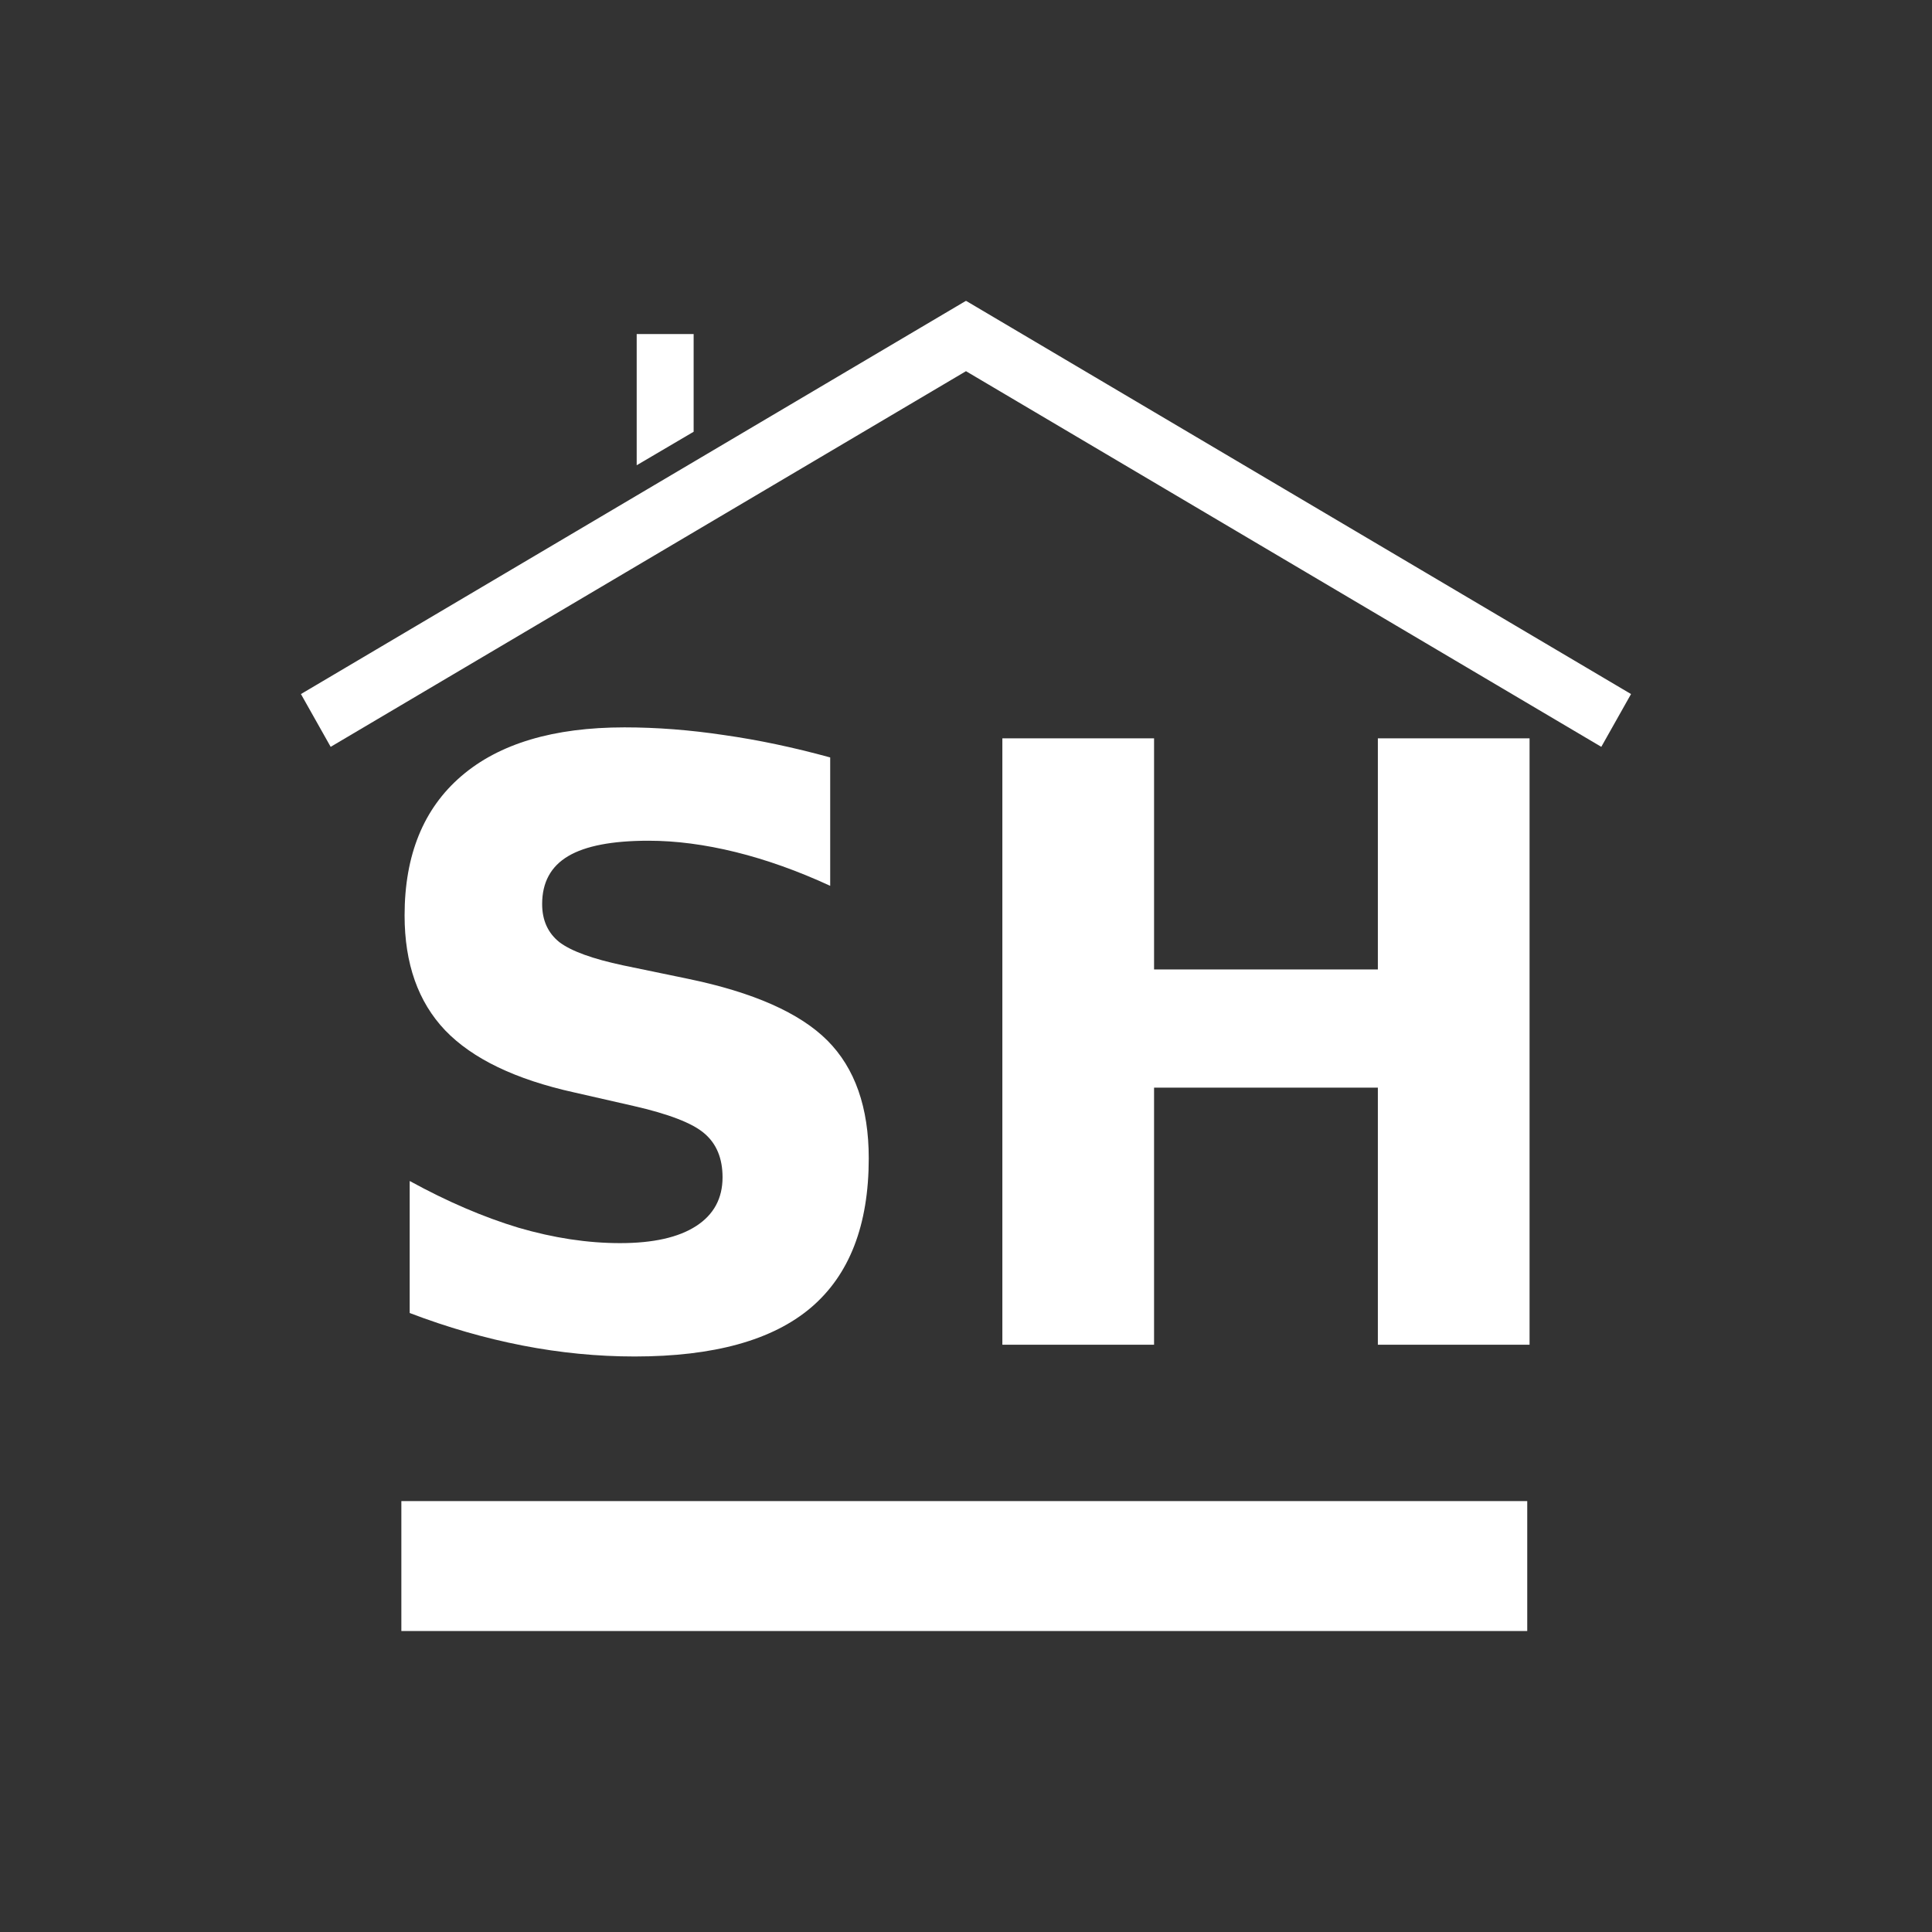 <svg xmlns="http://www.w3.org/2000/svg" viewBox="20 20 321 321">
  <rect x="20" y="20" width="321" height="321" fill="#333333" stroke="none"/>
  <g fill="#fff" transform="matrix(7.462,0,0,7.646,70,64.553)">
    <g style="stroke-width:0">
      <path d="m 2.236,26.792 h 25.069 v 2.823 H 2.236 Z" />
      <path d="M 14.804,0.712 0,9.255 l 0.662,1.147 14.146,-8.163 14.146,8.163 0.662,-1.147 -14.804,-8.543 -0.004,0.006 -0.004,-0.006 z" />
      <path d="M 8.744,1.432 H 7.476 V 4.283 L 8.744,3.555 Z" />
    </g>
    <g aria-label="SH" font-variant-ligatures="normal" font-variant-caps="normal" font-variant-numeric="normal" font-feature-settings="normal" 
		stroke-width="1.04px" transform="scale(0.997,1.003)">
      <path d="m 11.82,10.601 v 2.781 Q 10.738,12.898 9.708,12.651 8.679,12.405 7.763,12.405 q -1.214,0 -1.795,0.334 -0.581,0.334 -0.581,1.038 0,0.528 0.387,0.827 0.396,0.29 1.425,0.502 l 1.443,0.29 q 2.191,0.44 3.115,1.337 0.924,0.898 0.924,2.552 0,2.173 -1.294,3.238 -1.285,1.056 -3.933,1.056 -1.25,0 -2.508,-0.238 -1.258,-0.238 -2.517,-0.704 v -2.86 q 1.258,0.669 2.429,1.012 1.179,0.334 2.27,0.334 1.109,0 1.698,-0.37 0.59,-0.37 0.59,-1.056 0,-0.616 -0.405,-0.95 -0.396,-0.334 -1.593,-0.598 l -1.311,-0.29 q -1.971,-0.422 -2.886,-1.346 -0.906,-0.924 -0.906,-2.49 0,-1.962 1.267,-3.018 1.267,-1.056 3.643,-1.056 1.082,0 2.226,0.167 1.144,0.158 2.367,0.484 z" />
      <path d="m 15.665,10.187 h 3.388 v 5.007 h 4.998 V 10.187 h 3.388 v 13.137 h -3.388 v -5.57 h -4.998 v 5.57 H 15.665 Z" />
    </g>
  </g>
</svg>
